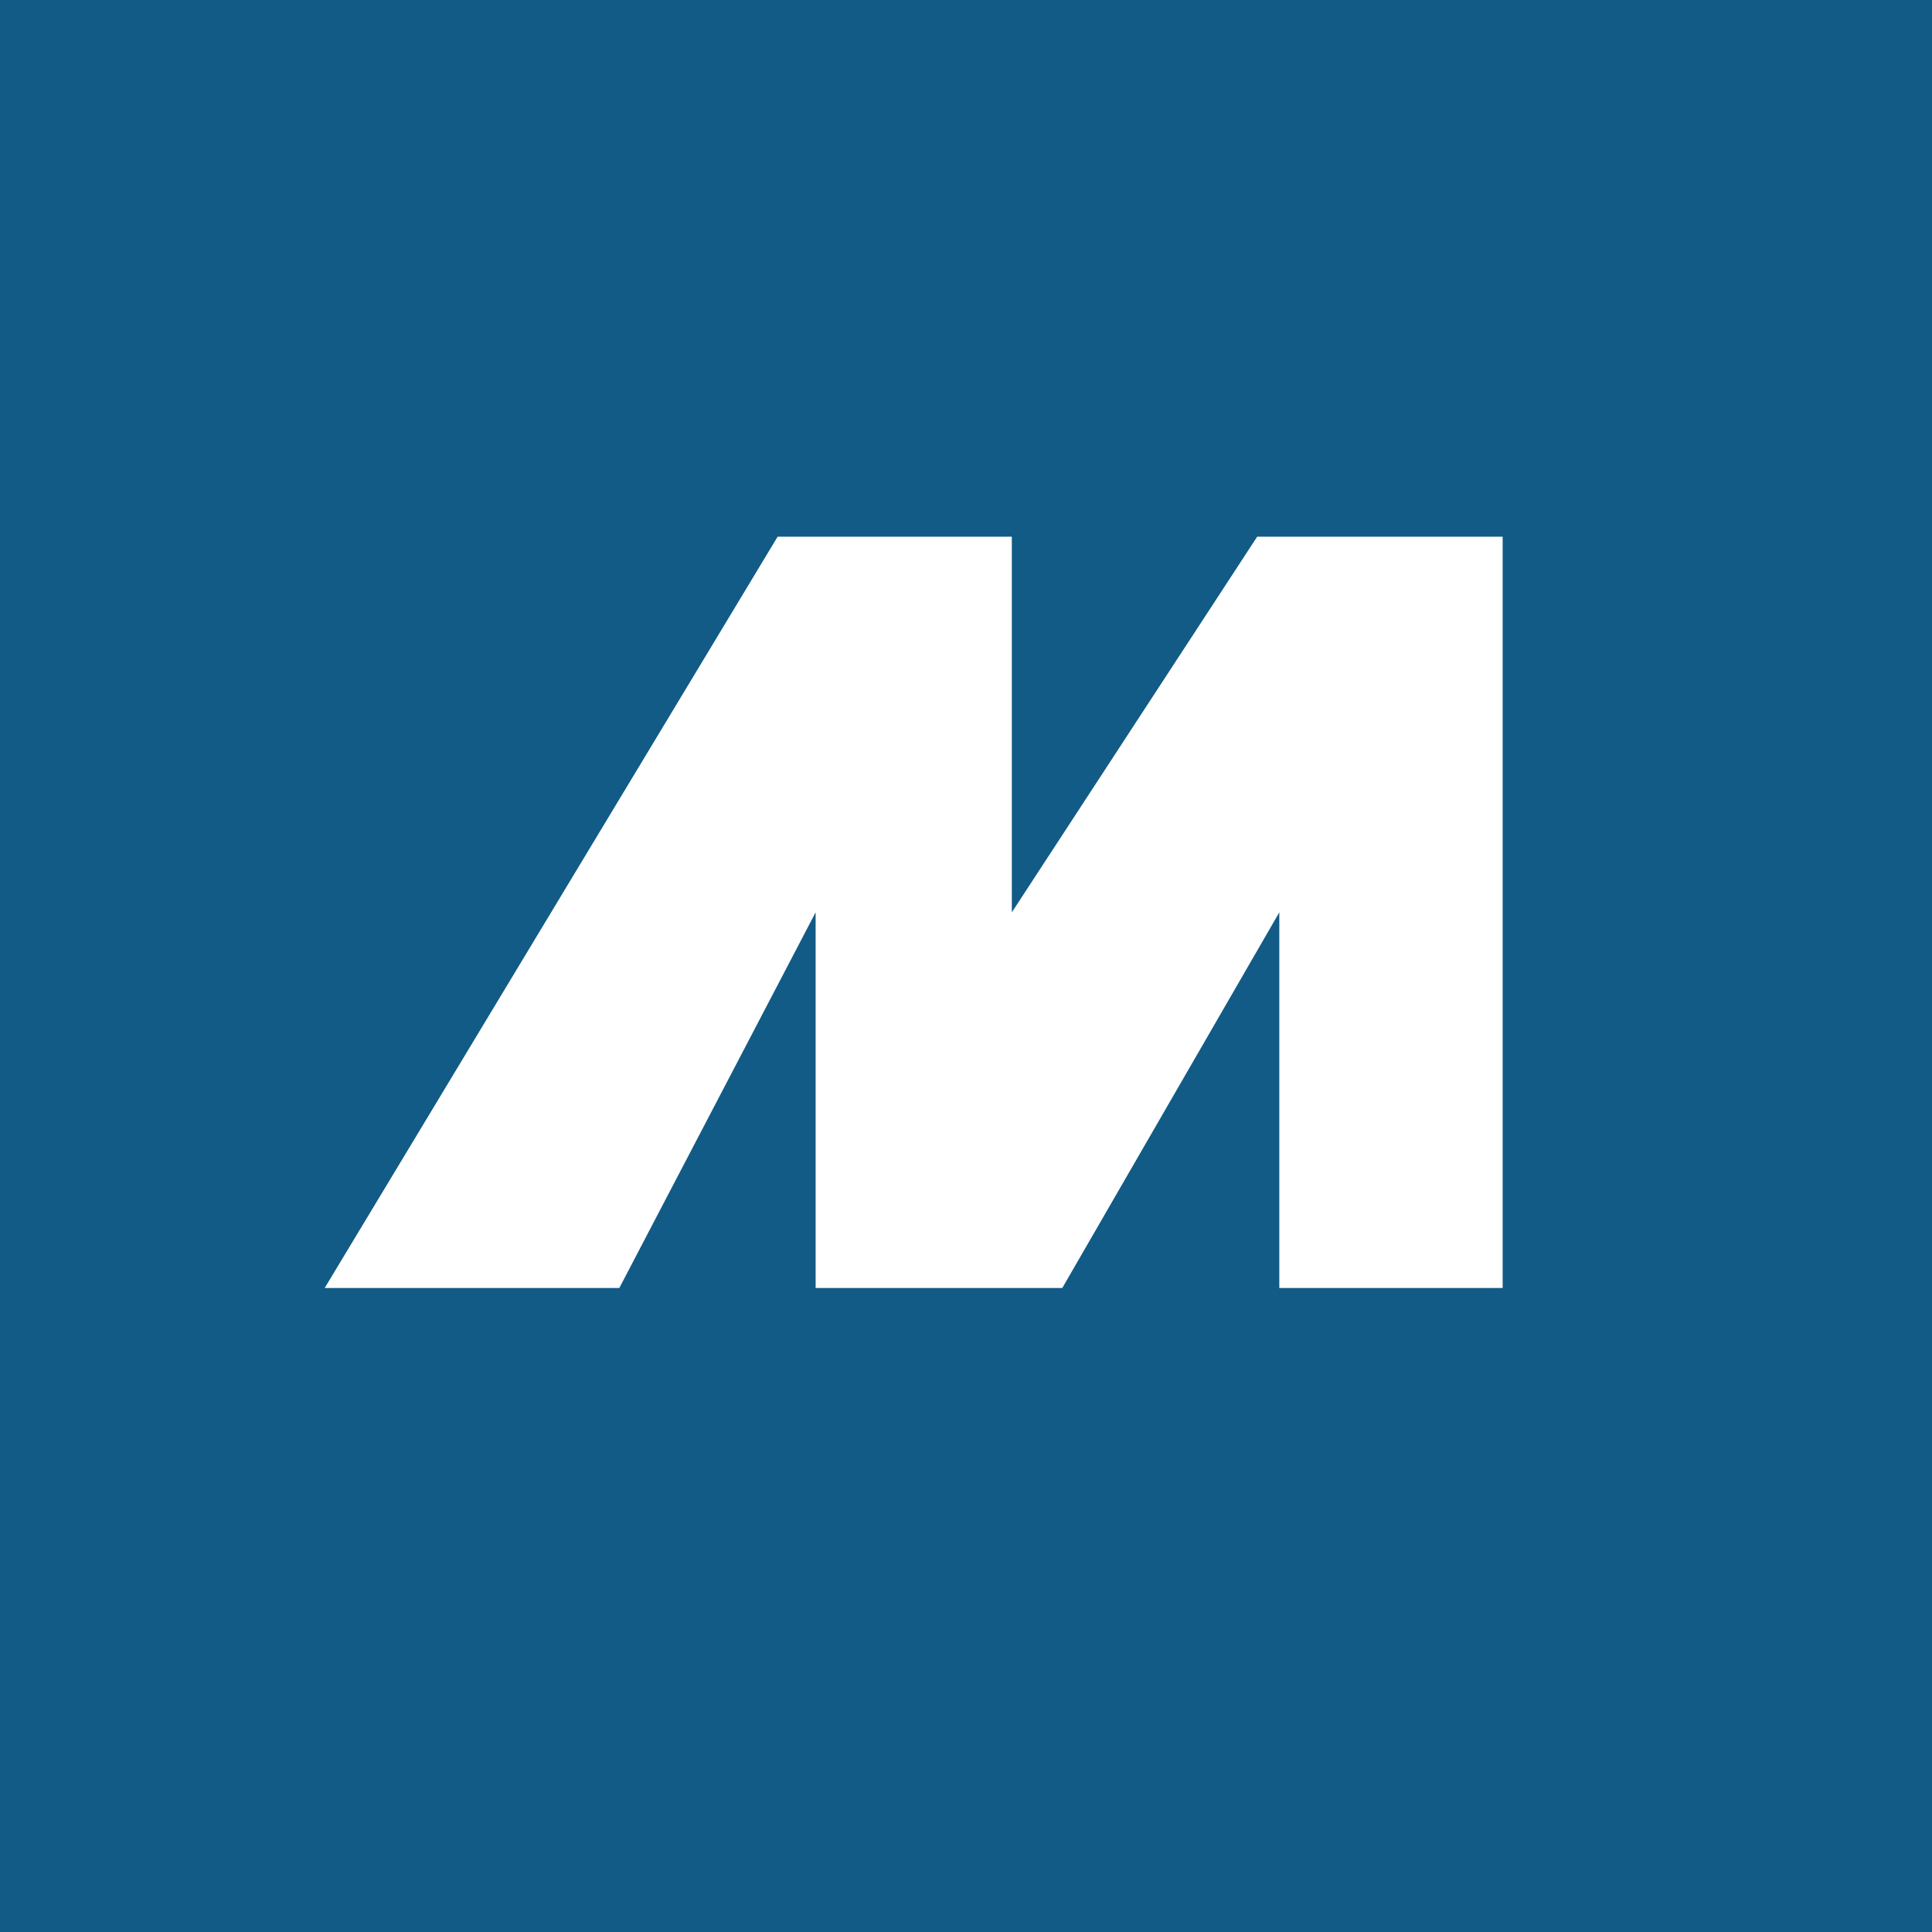 <svg xmlns="http://www.w3.org/2000/svg" width="18" height="18"><path fill="#115B86" d="M0 0h18v18H0z"/><path fill="#fff" d="m7.245 5-4.22 7H5.77l1.829-3.5V12h2.298l2.022-3.5V12H14V5h-2.287L9.427 8.5V5z"/></svg>